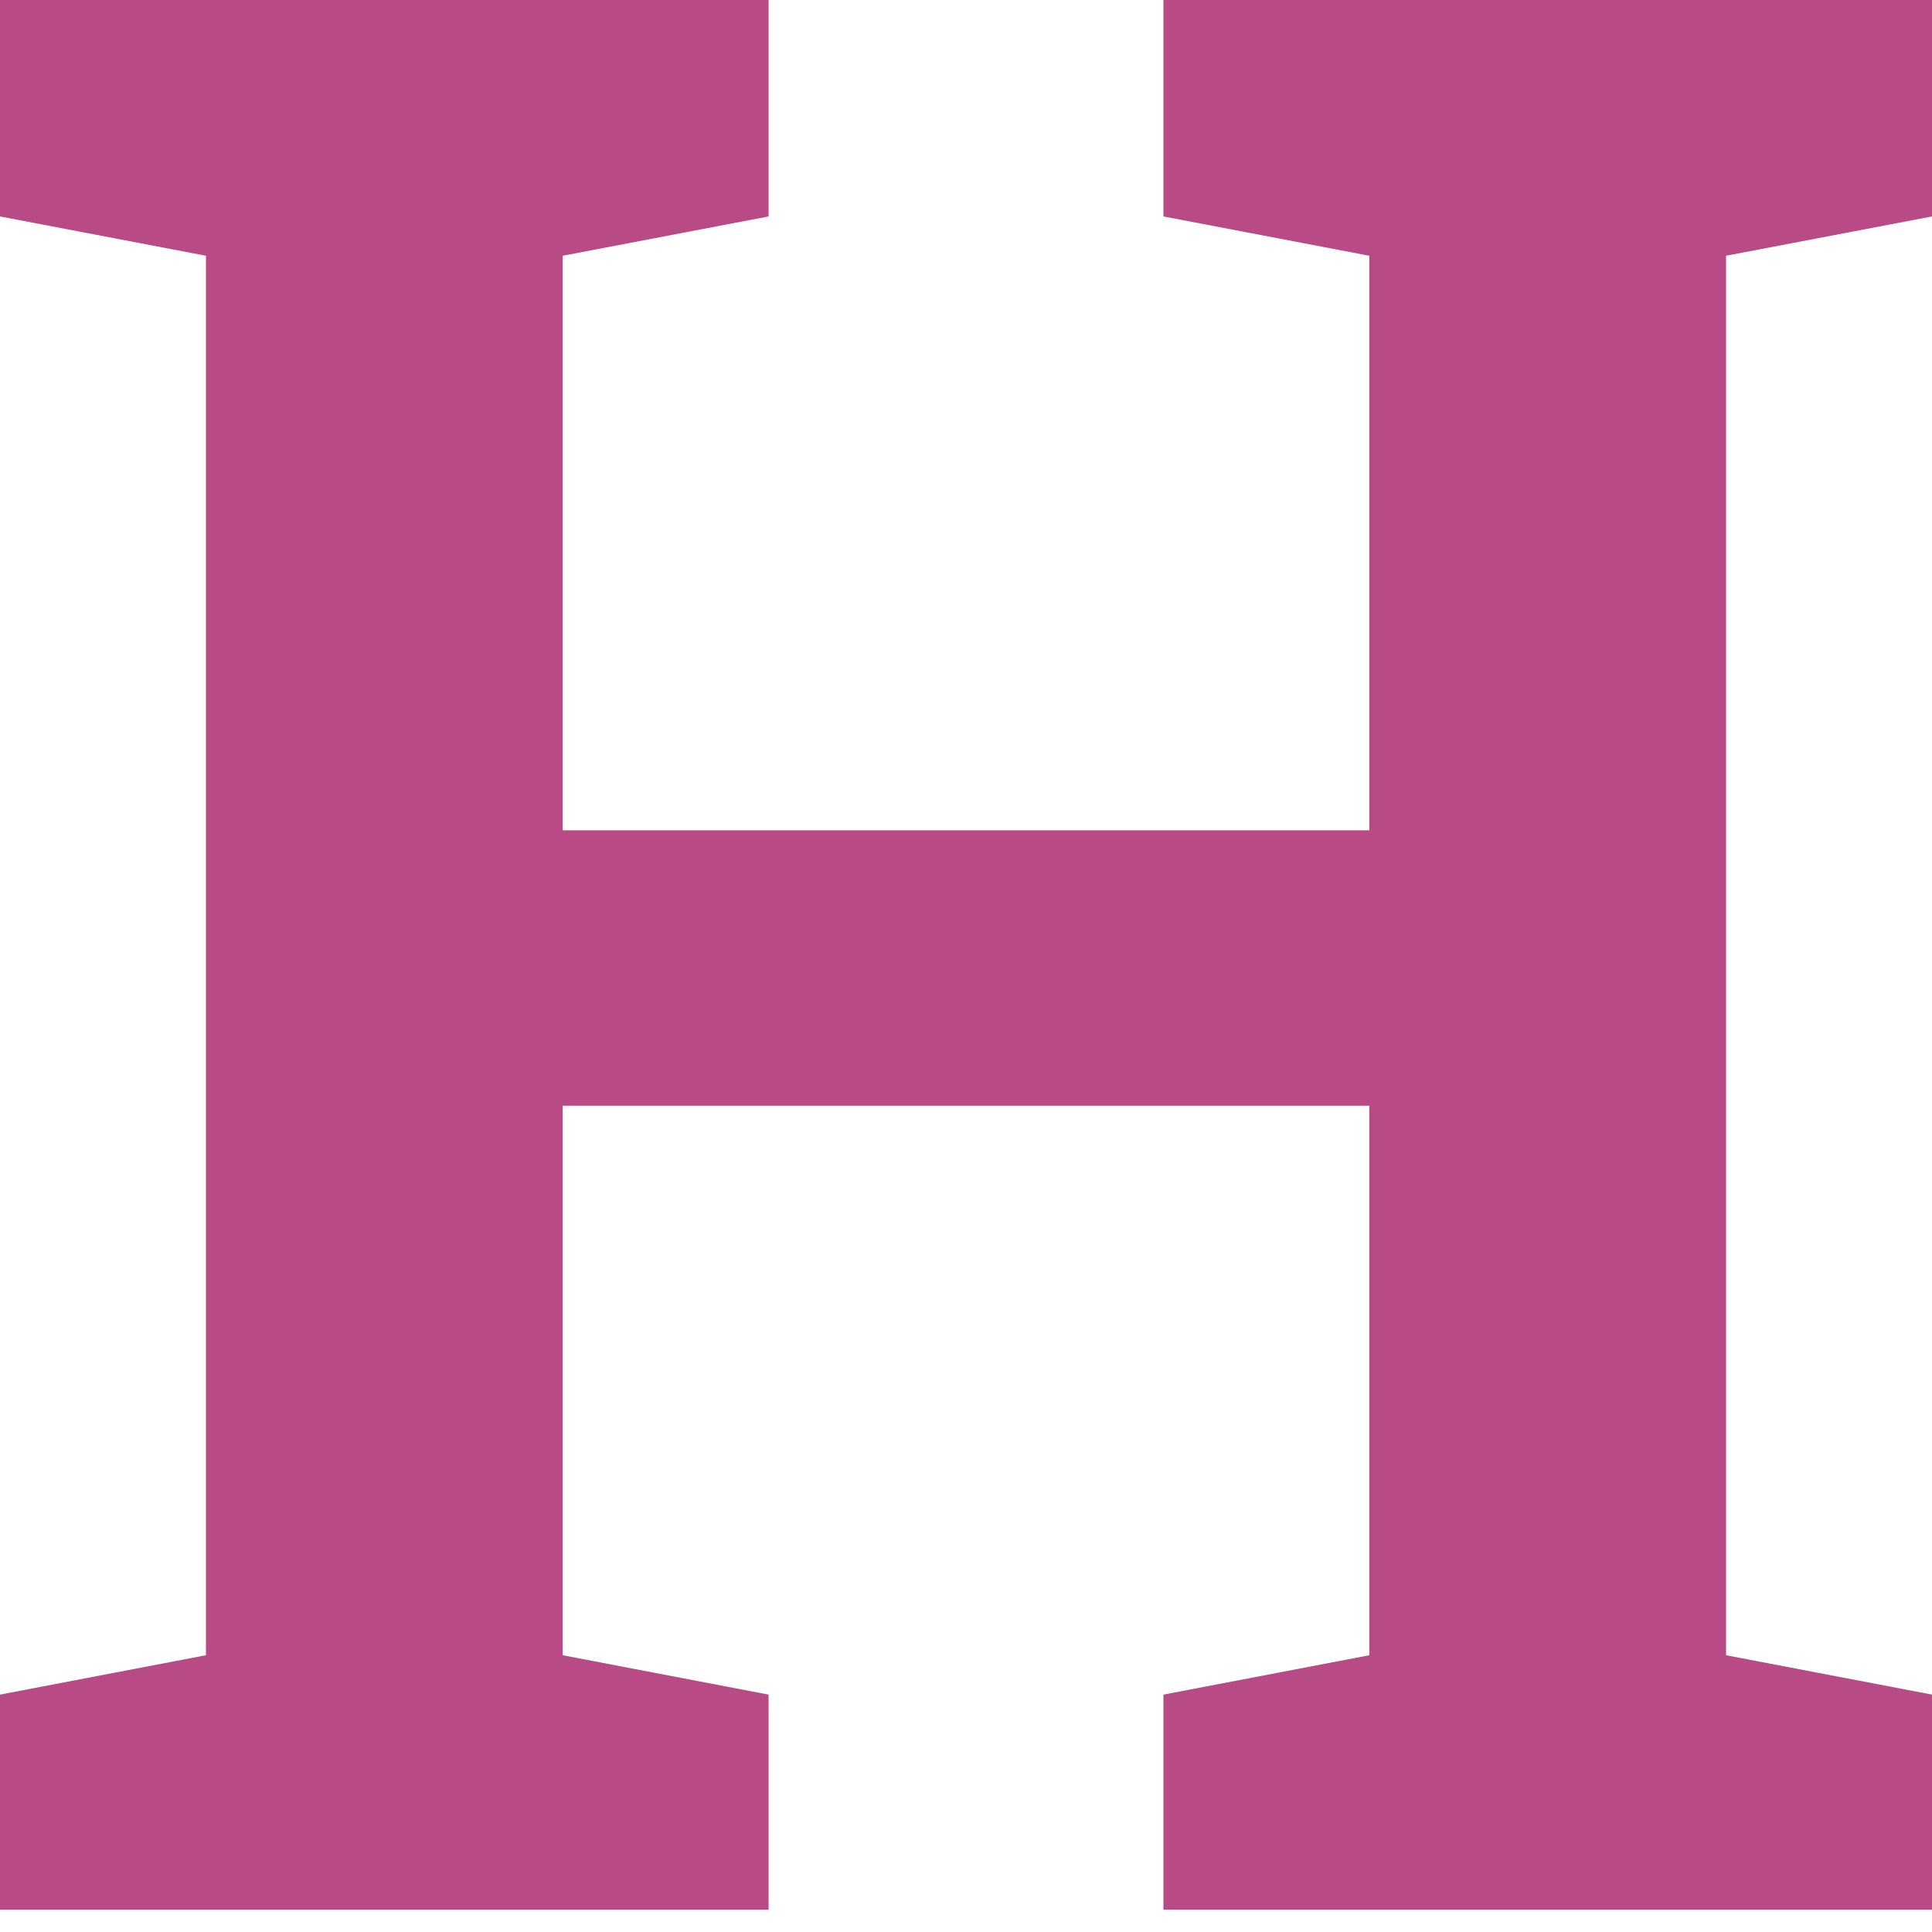 <svg width="32" height="32" viewBox="0 0 32 32" fill="none" xmlns="http://www.w3.org/2000/svg">
<path d="M0 31.631V28.068L3.411 27.416V4.236L0 3.585V0H12.73V3.585L9.32 4.236V13.752H22.68V4.236L19.27 3.585V0H22.68H28.589H32V3.585L28.589 4.236V27.416L32 28.068V31.631H19.27V28.068L22.68 27.416V18.314H9.32V27.416L12.73 28.068V31.631H0Z" fill="#B84B86"/>
</svg>
